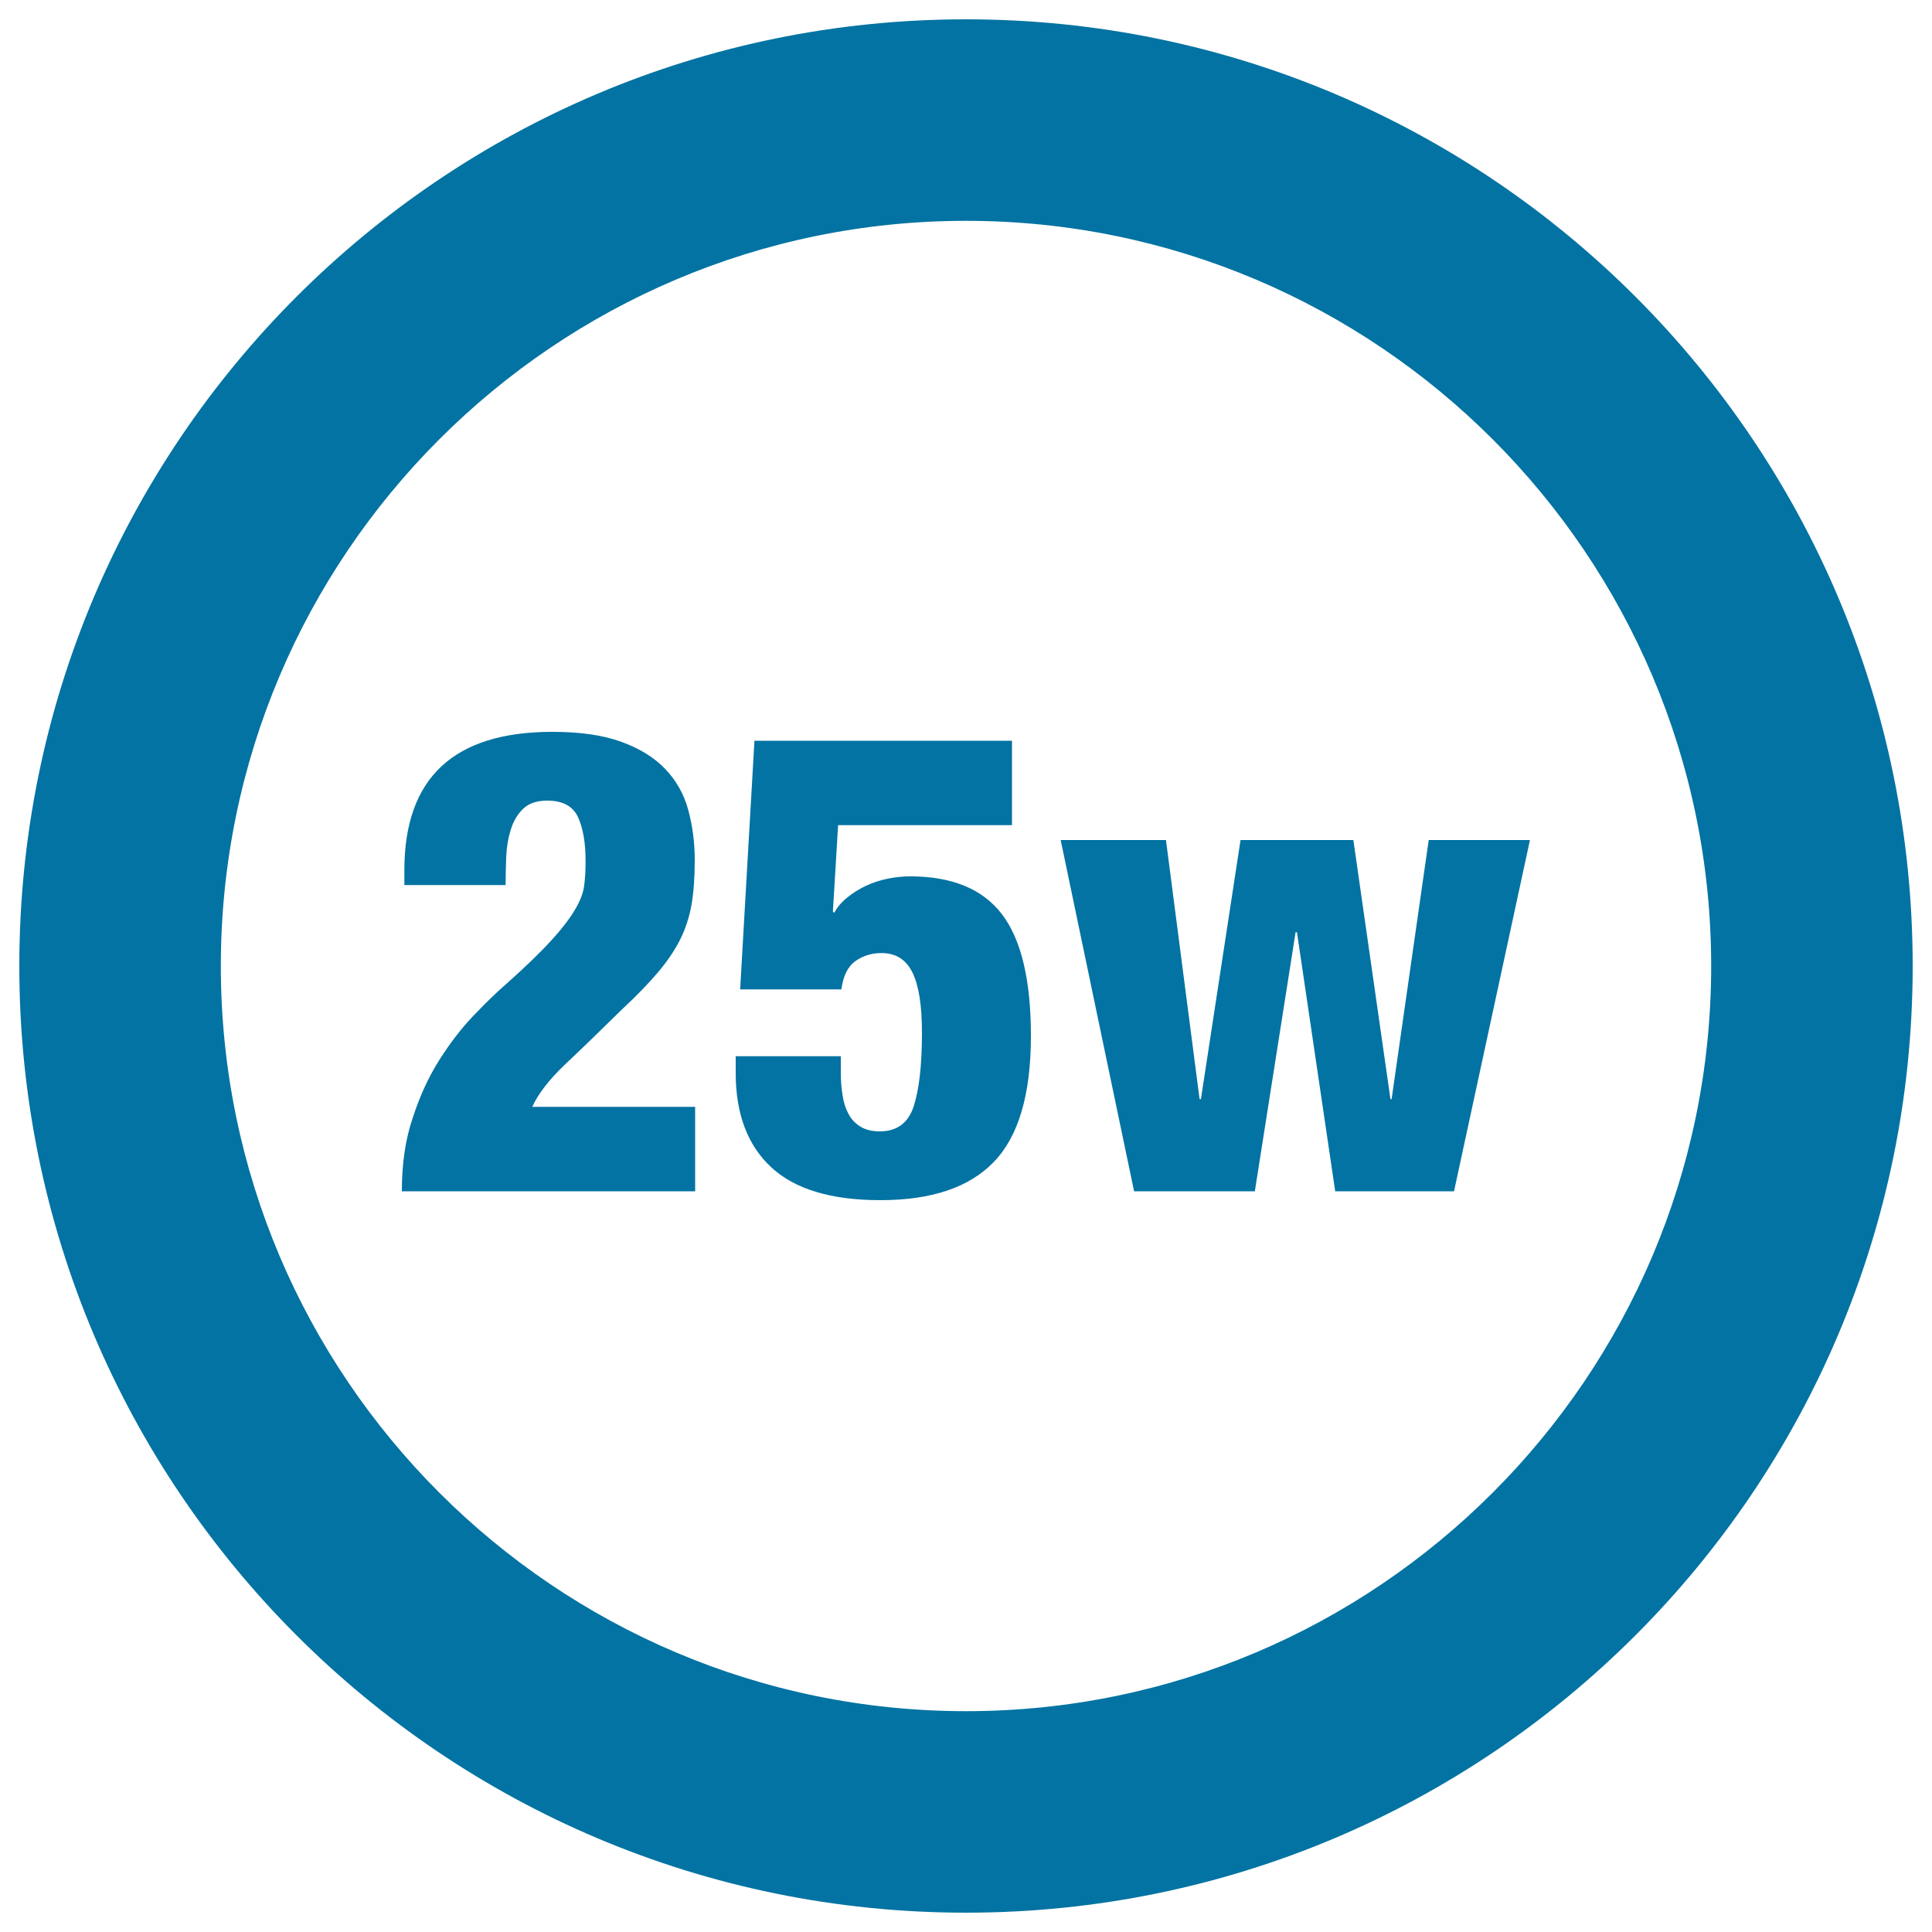 <svg xmlns="http://www.w3.org/2000/svg" viewBox="0 0 1000 1000" style="fill:#0273a2">
<title>25 Watts Lamp Indicator SVG icon</title>
<g><g><path d="M292.2,551.2c8.2-7.7,18.1-17.3,29.7-28.7c7.4-6.9,13.5-13.2,18.3-18.8c4.8-5.6,8.7-11.3,11.6-16.9c2.9-5.7,4.9-11.8,6.1-18.3c1.1-6.5,1.7-14.2,1.7-23.2c0-9.4-1.2-18.1-3.4-26.2c-2.2-8.1-6.2-15.1-11.8-21c-5.6-5.9-13.1-10.6-22.7-14.1c-9.5-3.5-21.4-5.2-35.8-5.2c-51.1,0-76.6,23.9-76.6,71.6v7.7h52.4c0-4.5,0.1-9.3,0.3-14.4c0.2-5.1,1-9.9,2.4-14.3c1.3-4.4,3.5-8,6.4-10.8c2.9-2.8,7.1-4.2,12.4-4.2c8.1,0,13.4,2.9,16,8.6c2.6,5.7,3.9,13.3,3.9,22.7c0,4.5-0.2,8.6-0.7,12.4c-0.4,3.8-2,8-4.7,12.6c-2.7,4.6-6.8,10-12.4,16.1c-5.6,6.2-13.4,13.7-23.5,22.7c-5.2,4.5-10.8,10-17,16.5c-6.2,6.5-12,14.1-17.5,22.8c-5.5,8.7-10.1,18.7-13.7,29.9c-3.8,11.1-5.6,23.8-5.6,37.9h151.8v-43.7h-84.3C278.5,566.2,284.1,559,292.2,551.2z"/><path d="M471.1,453.6c-3.8,0-7.7,0.4-11.6,1.2c-3.9,0.8-7.7,2-11.3,3.7c-3.6,1.7-6.8,3.7-9.7,6.1c-2.9,2.3-5.2,5-6.7,7.9l-0.7-0.7l2.7-44.7h90v-43.7H390.5l-7.4,128.7h52.4c0.9-6.9,3.3-11.8,7.2-14.6c3.9-2.8,8.4-4.2,13.6-4.2c7.4,0,12.7,3.4,16,10.1c3.3,6.7,4.9,17.1,4.9,31.2c0,16.4-1.4,29-4.2,37.8c-2.8,8.8-8.7,13.2-17.6,13.2c-4,0-7.4-0.8-10.1-2.5c-2.7-1.7-4.8-3.9-6.2-6.7c-1.5-2.8-2.5-6-3-9.6c-0.6-3.6-0.9-7.4-0.9-11.4v-8.7h-54.4v8.7c0,21.1,6.1,37.3,18.3,48.7c12.2,11.4,31.1,17.1,56.6,17.1c26.5,0,46-6.6,58.7-19.8c12.8-13.2,19.2-35,19.2-65.2c0-28.9-5-49.9-15-63C508.7,460.2,492.8,453.6,471.1,453.6z"/><polygon points="739.5,434.8 720.3,568.9 719.7,568.9 700.5,434.8 642.1,434.8 621.6,568.9 620.9,568.9 603.5,434.8 549,434.8 587,616.6 649.5,616.6 670.6,482.5 671.3,482.5 691.1,616.6 752.6,616.6 791.9,434.8 "/><path d="M500,10C229.4,10,10,229.4,10,500c0,270.6,219.4,490,490,490c270.6,0,490-219.4,490-490C990,229.4,770.6,10,500,10z M500,885.7c-212.7,0-385.7-173-385.7-385.7c0-212.7,173-385.7,385.7-385.7s385.7,173,385.7,385.7C885.7,712.7,712.7,885.7,500,885.7z"/></g></g>
</svg>